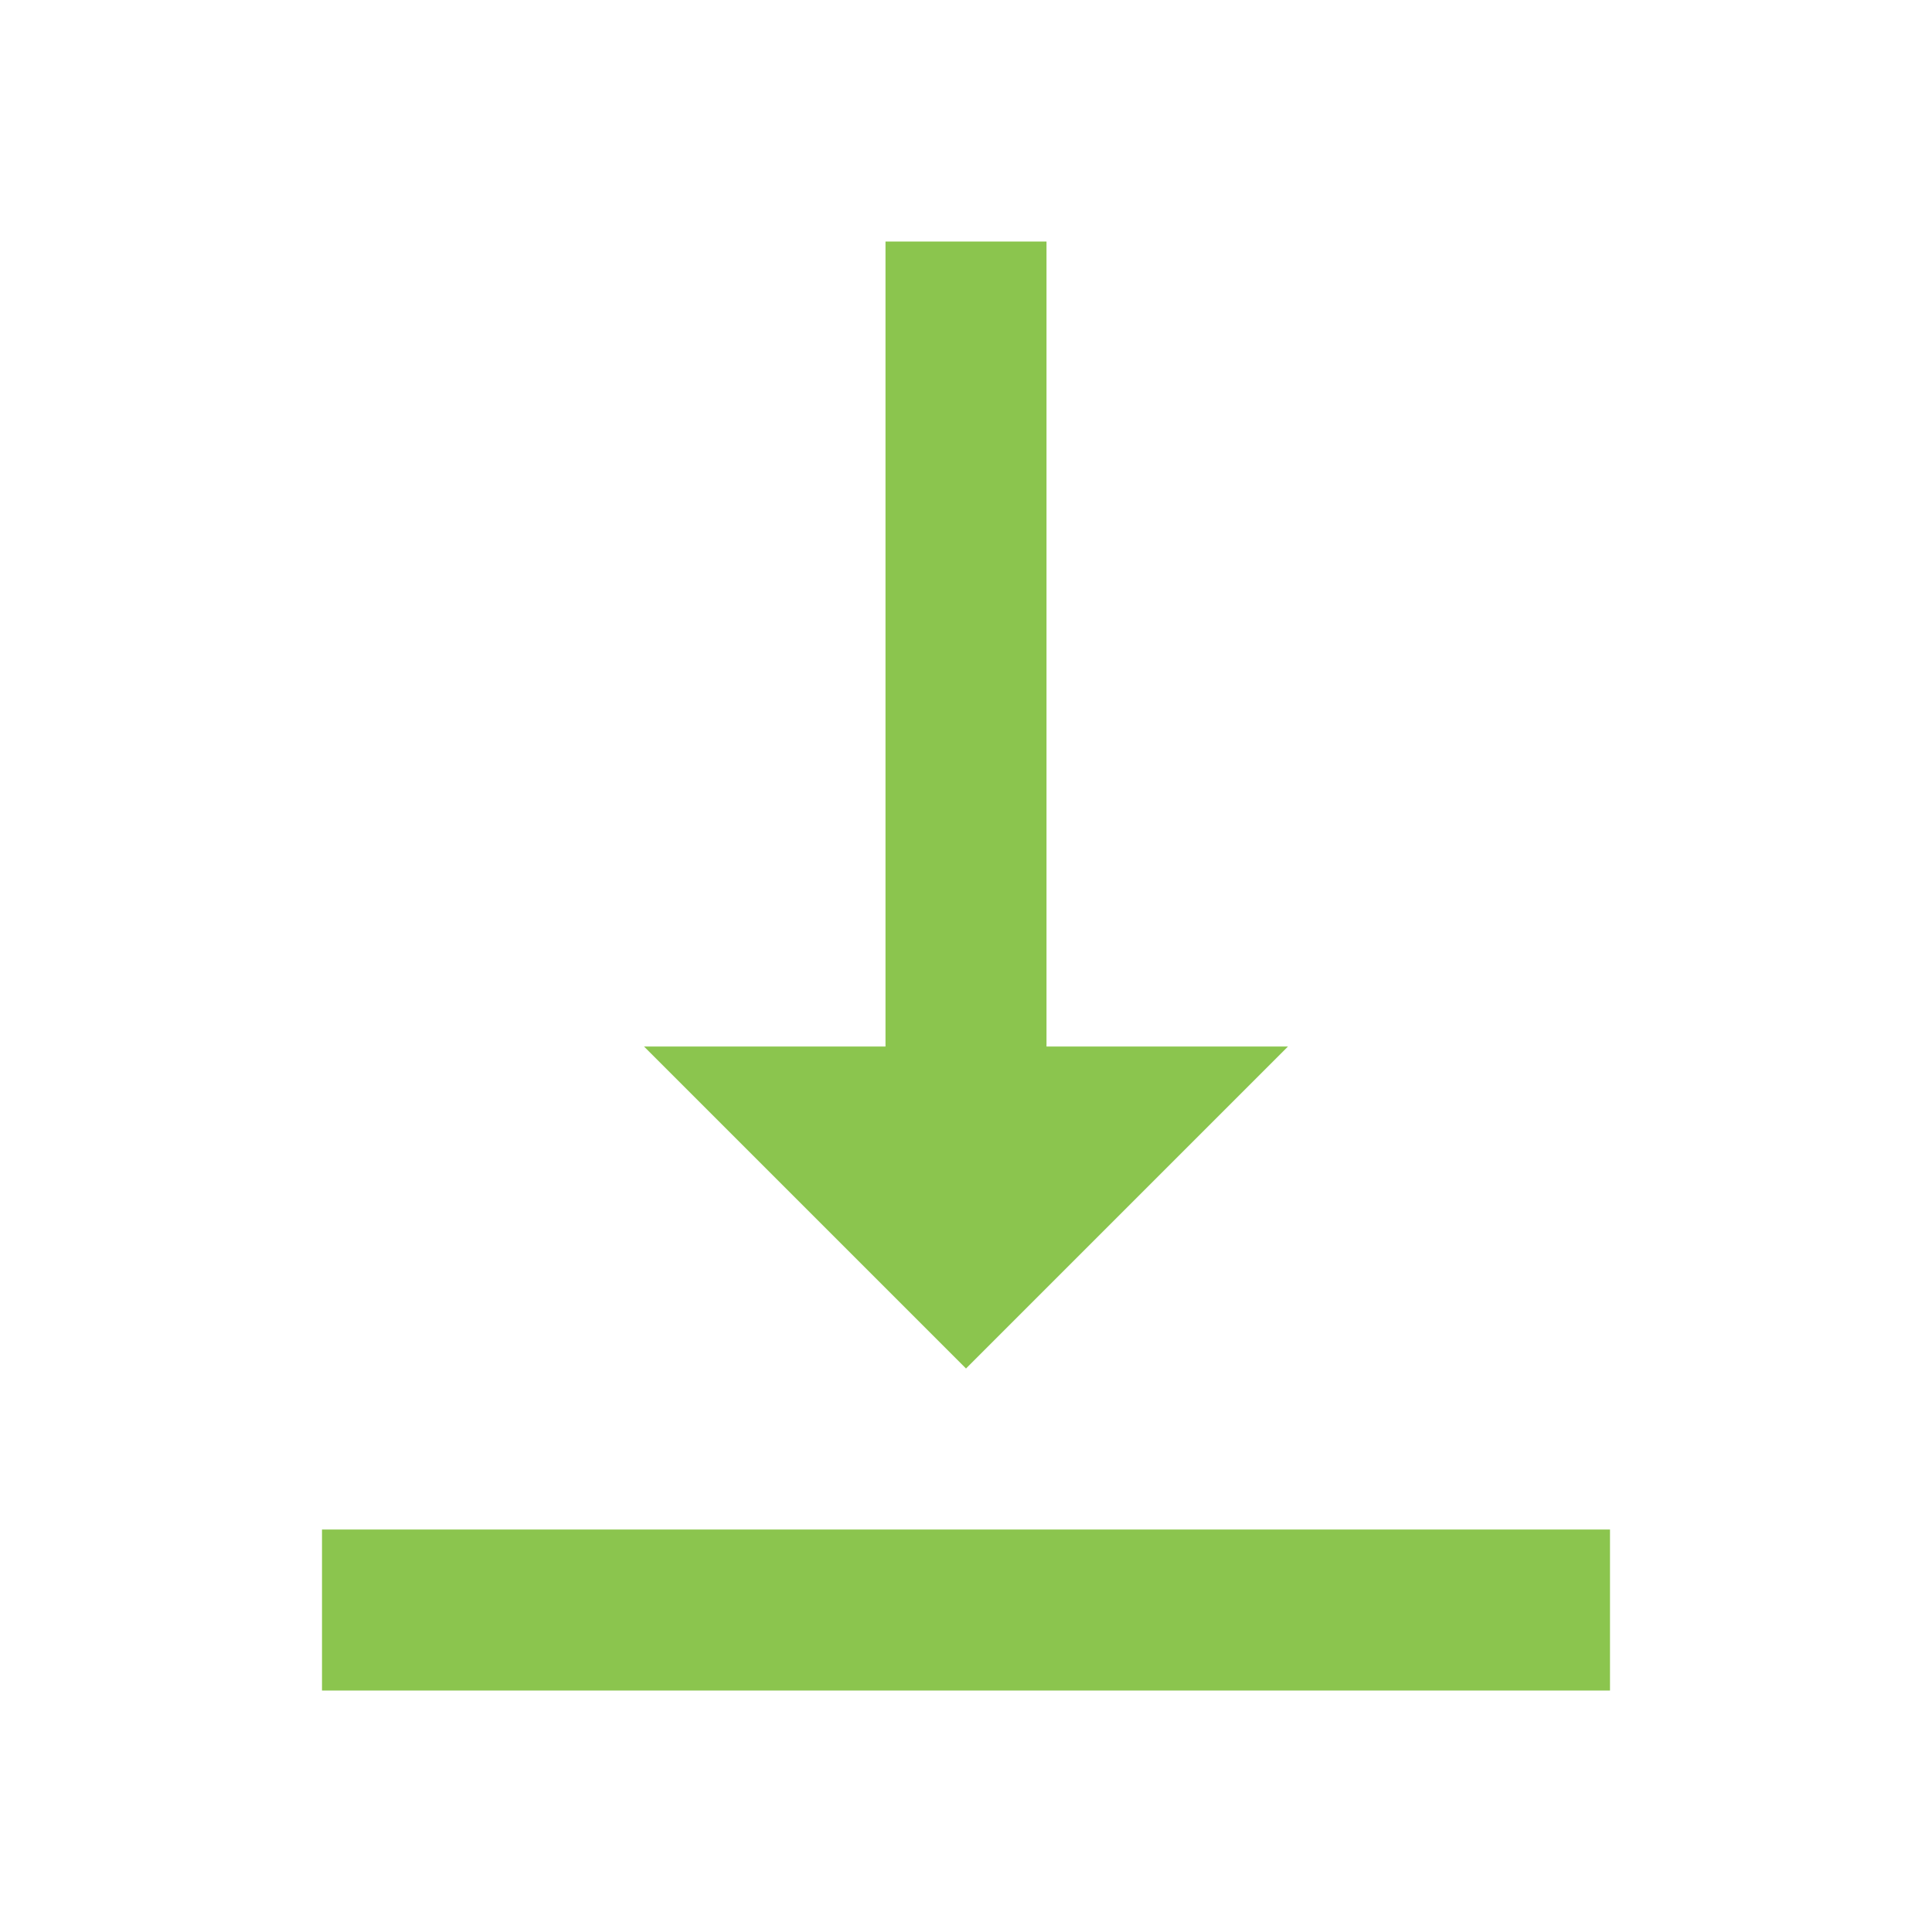 <svg id="i-import" xmlns="http://www.w3.org/2000/svg" width="24" height="24" viewBox="0 0 24 24">
  <path id="Path_1973" data-name="Path 1973" d="M16,13H13V3H11V13H8l4,4ZM4,19v2H20V19Z" fill="#8bc54e"/>
  <path id="Path_1974" data-name="Path 1974" d="M0,0H24V24H0Z" fill="none"/>
</svg>
